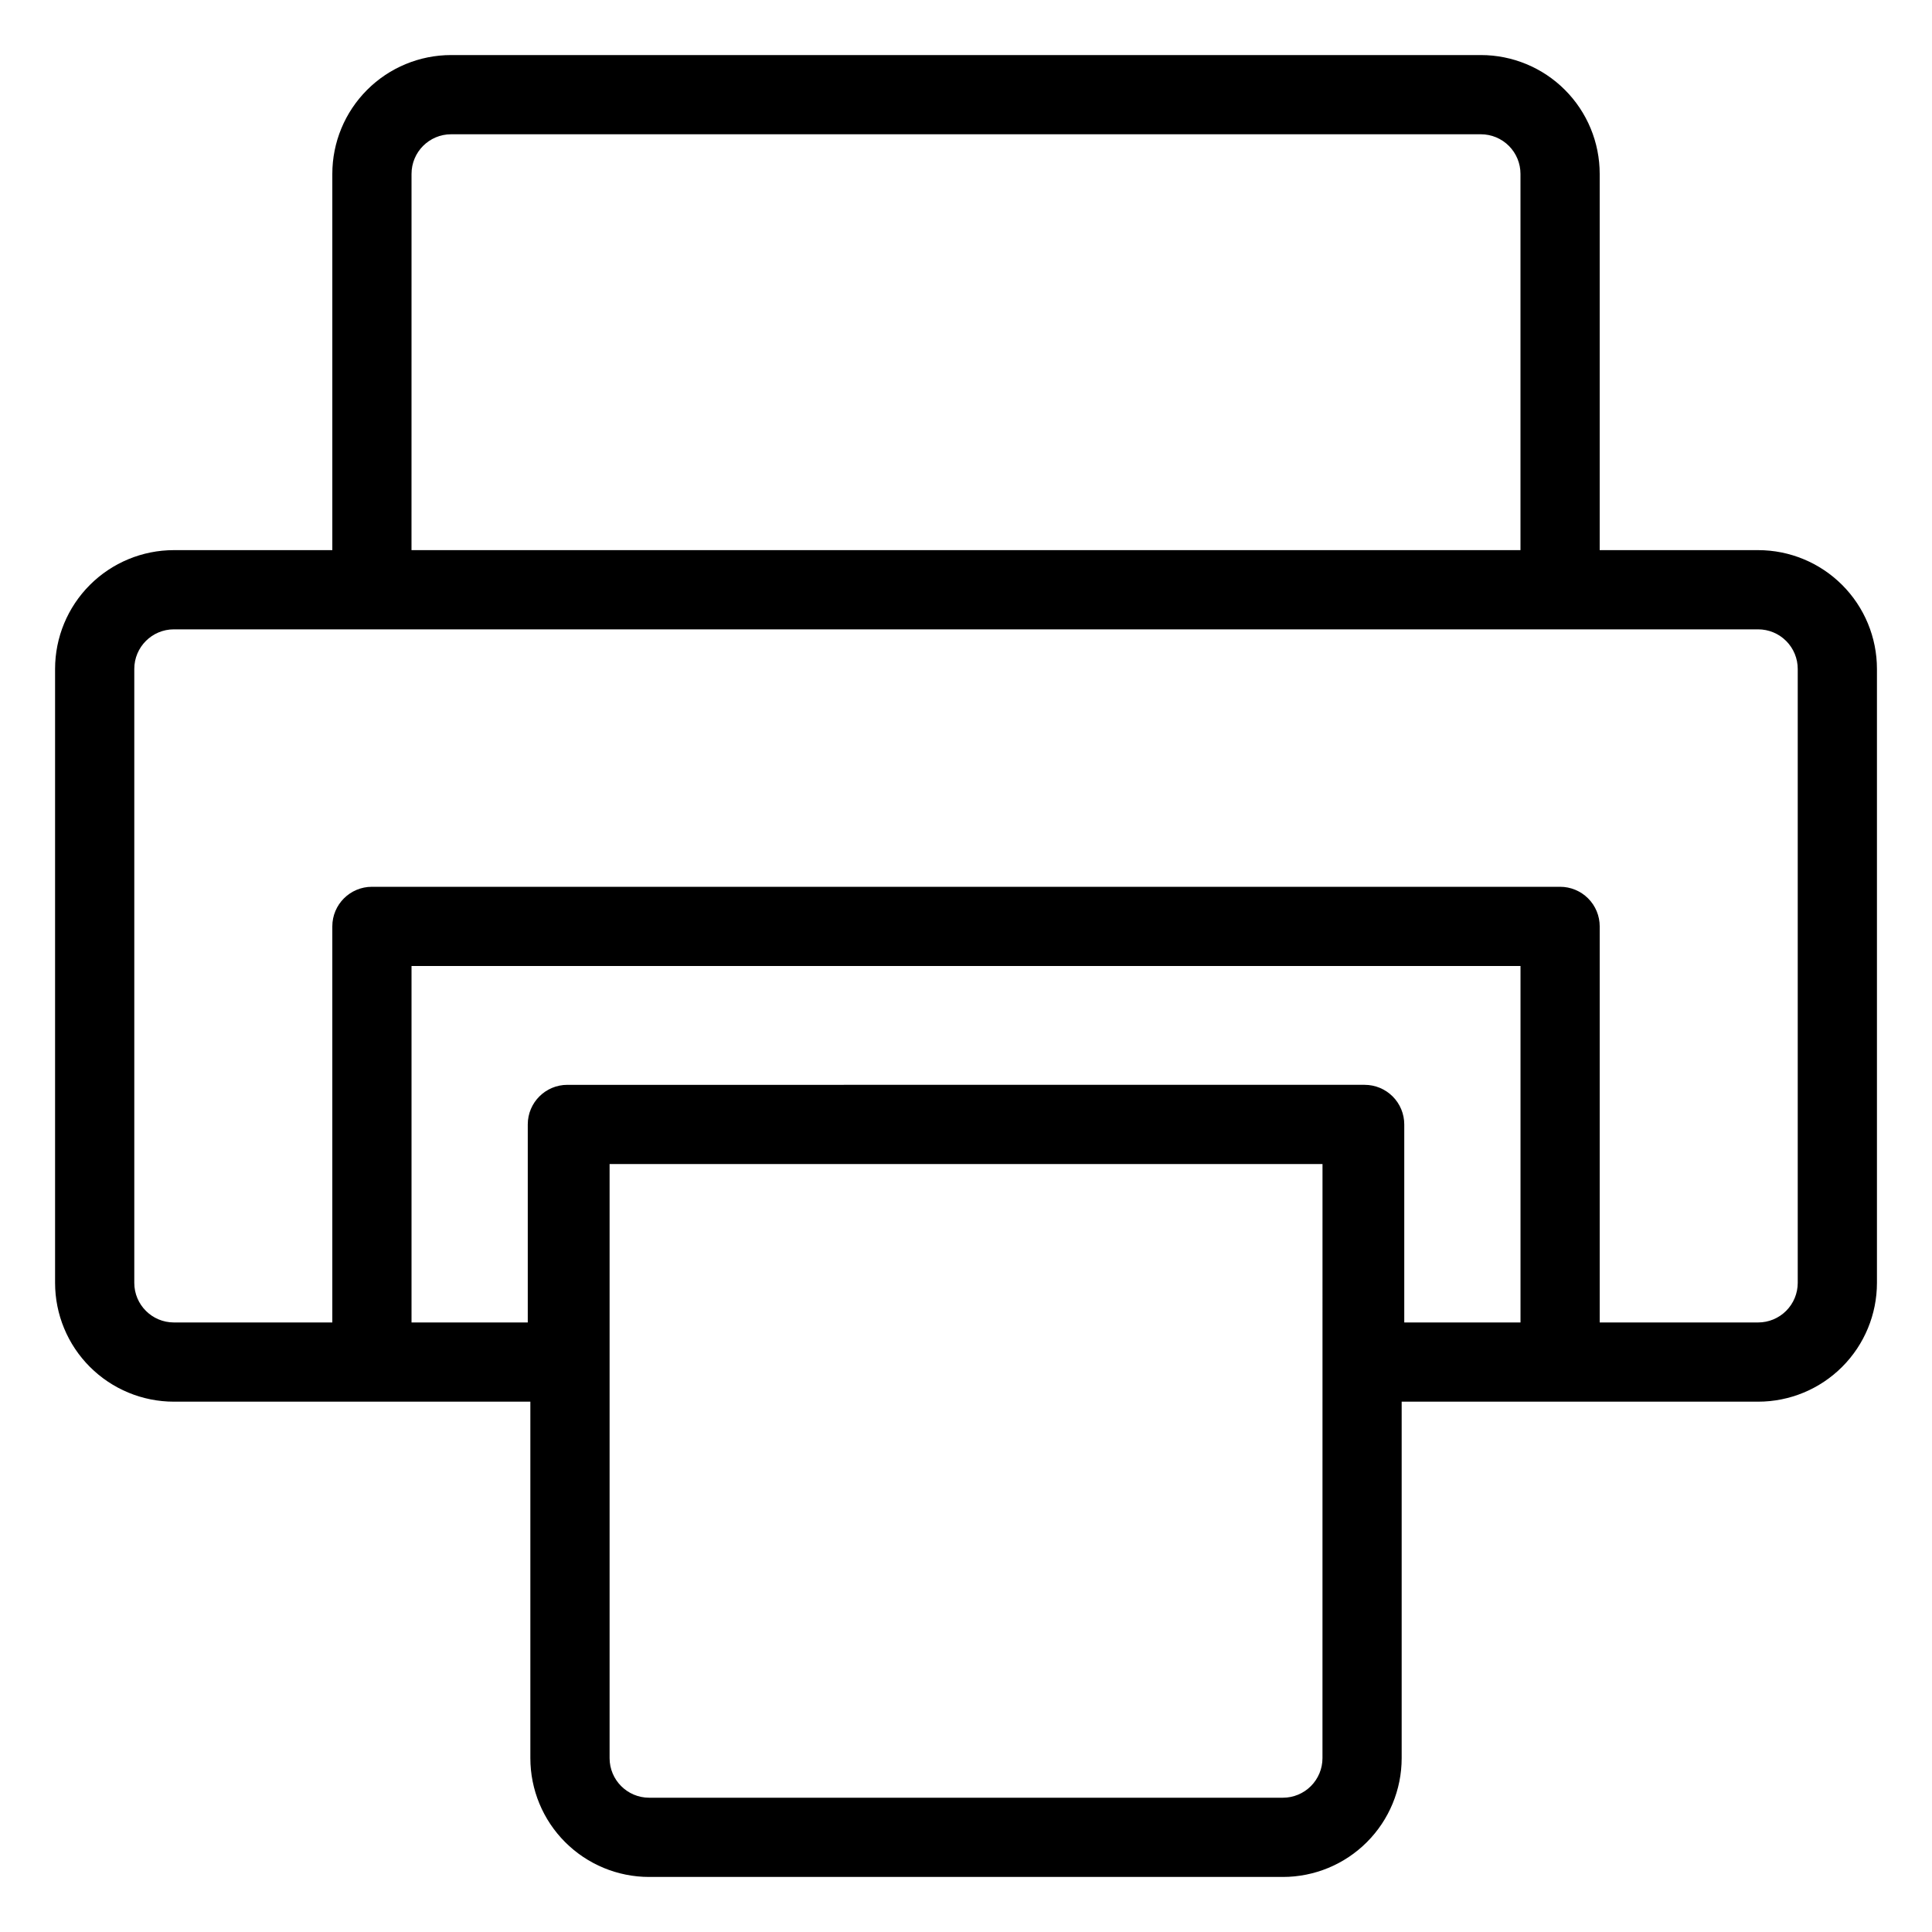 <?xml version="1.0" encoding="UTF-8"?>
<!-- The Best Svg Icon site in the world: iconSvg.co, Visit us! https://iconsvg.co -->
<svg fill="#000000" width="800px" height="800px" version="1.1" viewBox="144 144 512 512" xmlns="http://www.w3.org/2000/svg">
 <path d="m609.92 289.79h-41.984v-99.711c0-8.352-3.316-16.359-9.223-22.266-5.902-5.906-13.914-9.223-22.266-9.223h-272.89c-8.352 0-16.359 3.316-22.266 9.223s-9.223 13.914-9.223 22.266v99.711h-41.984c-8.352 0-16.359 3.32-22.266 9.223-5.906 5.906-9.223 13.914-9.223 22.266v162.69c0 8.352 3.316 16.363 9.223 22.266 5.906 5.906 13.914 9.223 22.266 9.223h94.465v94.465c0 8.352 3.316 16.363 9.223 22.266 5.906 5.906 13.914 9.223 22.266 9.223h167.93c8.352 0 16.363-3.316 22.266-9.223 5.906-5.902 9.223-13.914 9.223-22.266v-94.465h94.465c8.352 0 16.363-3.316 22.266-9.223 5.906-5.902 9.223-13.914 9.223-22.266v-162.69c0-8.352-3.316-16.359-9.223-22.266-5.902-5.902-13.914-9.223-22.266-9.223zm-356.86-99.711c0-5.797 4.699-10.496 10.496-10.496h272.89c2.785 0 5.453 1.105 7.422 3.074s3.074 4.637 3.074 7.422v99.711h-293.89zm241.41 419.84c0 2.785-1.105 5.453-3.074 7.422-1.965 1.969-4.637 3.074-7.422 3.074h-167.93c-5.797 0-10.496-4.699-10.496-10.496v-157.44h188.93zm11.18-178.43-211.29 0.004c-5.797 0-10.496 4.699-10.496 10.496v52.477h-30.805v-94.461h293.89v94.461h-30.805v-52.477c0-2.785-1.105-5.457-3.074-7.422-1.969-1.969-4.637-3.074-7.422-3.074zm114.77 52.48c0 2.785-1.105 5.457-3.074 7.422-1.969 1.969-4.637 3.074-7.422 3.074h-41.984v-104.96c0-2.785-1.105-5.453-3.074-7.422s-4.637-3.074-7.422-3.074h-314.88c-5.797 0-10.496 4.699-10.496 10.496v104.96h-41.984c-5.797 0-10.496-4.699-10.496-10.496v-162.69c0-5.797 4.699-10.496 10.496-10.496h419.84c2.785 0 5.453 1.105 7.422 3.074s3.074 4.641 3.074 7.422z"/>
</svg>